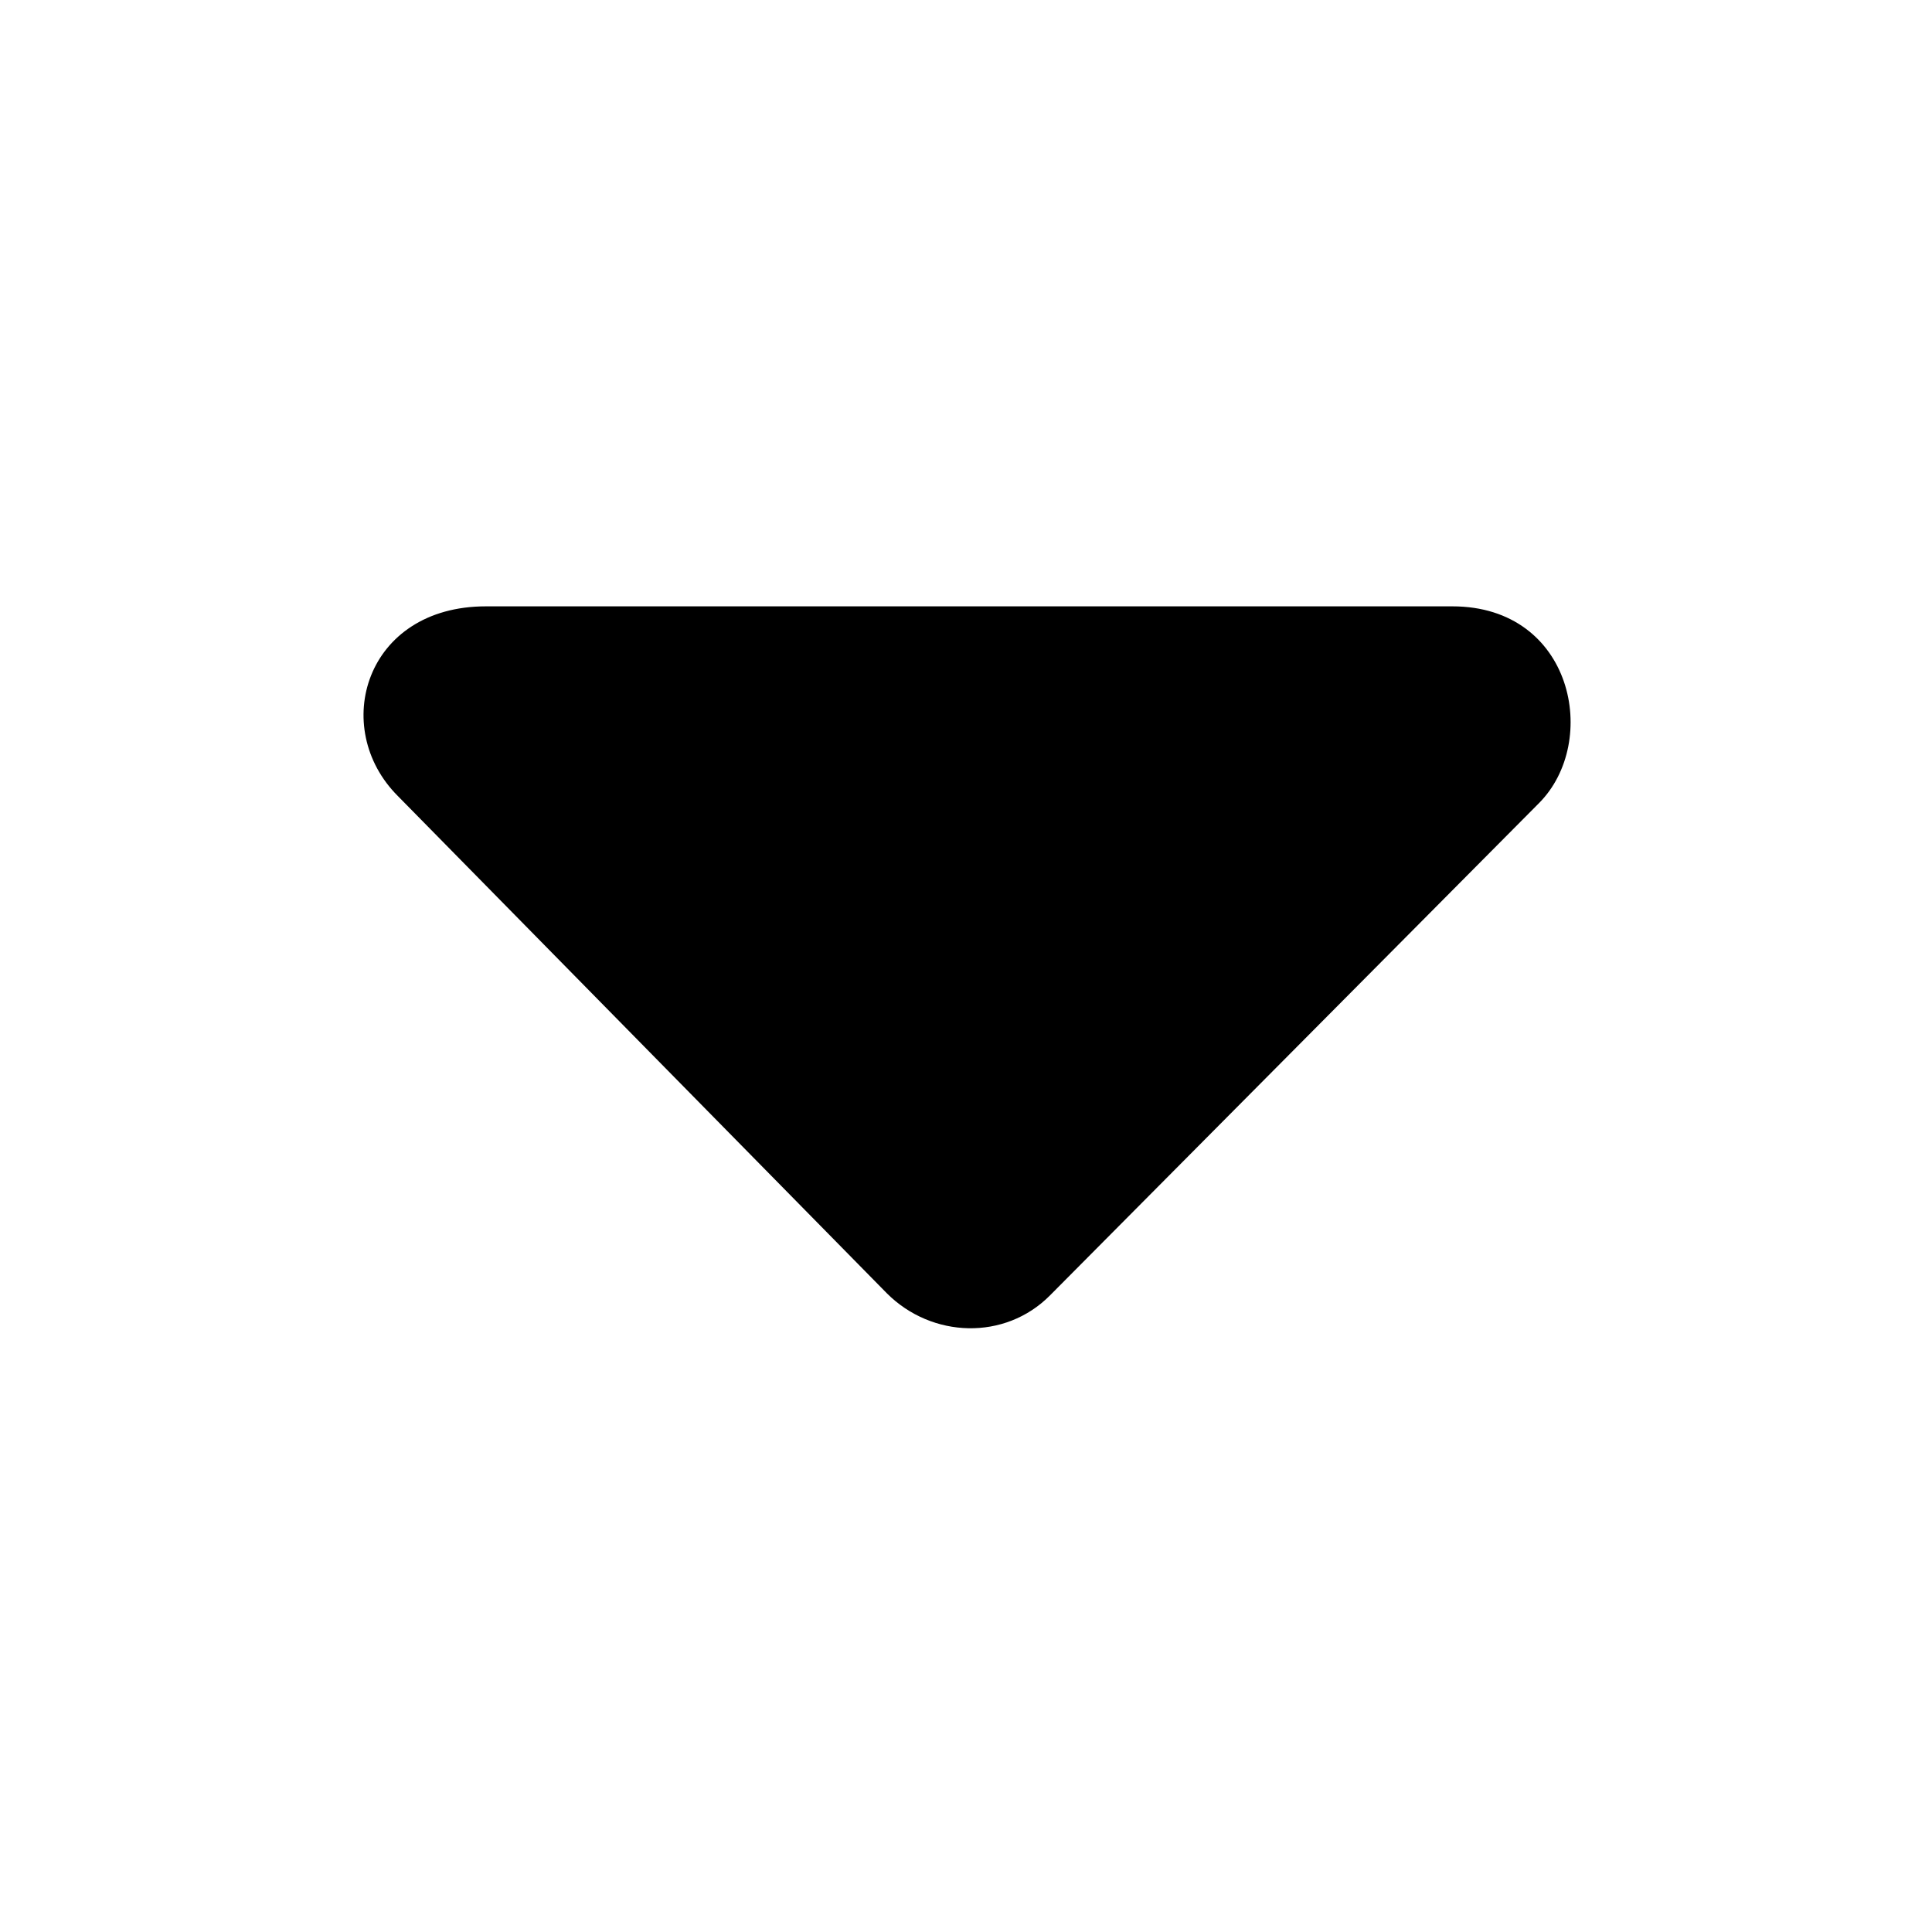 <svg xmlns="http://www.w3.org/2000/svg" xmlns:xlink="http://www.w3.org/1999/xlink" version="1.0" x="0px" y="0px" viewBox="0 0 32 32" enable-background="new 0 0 32 32" xml:space="preserve" width="32px" height="32px"><path d="M8.048,10.043c-2,0-2.589,2.014-1.457,3.143l8.098,8.235c0.746,0.746,1.956,0.785,2.7,0.037l8.1-8.154  c1.016-1.018,0.568-3.261-1.433-3.261C21.952,10.043,9.646,10.043,8.048,10.043z"/></svg>